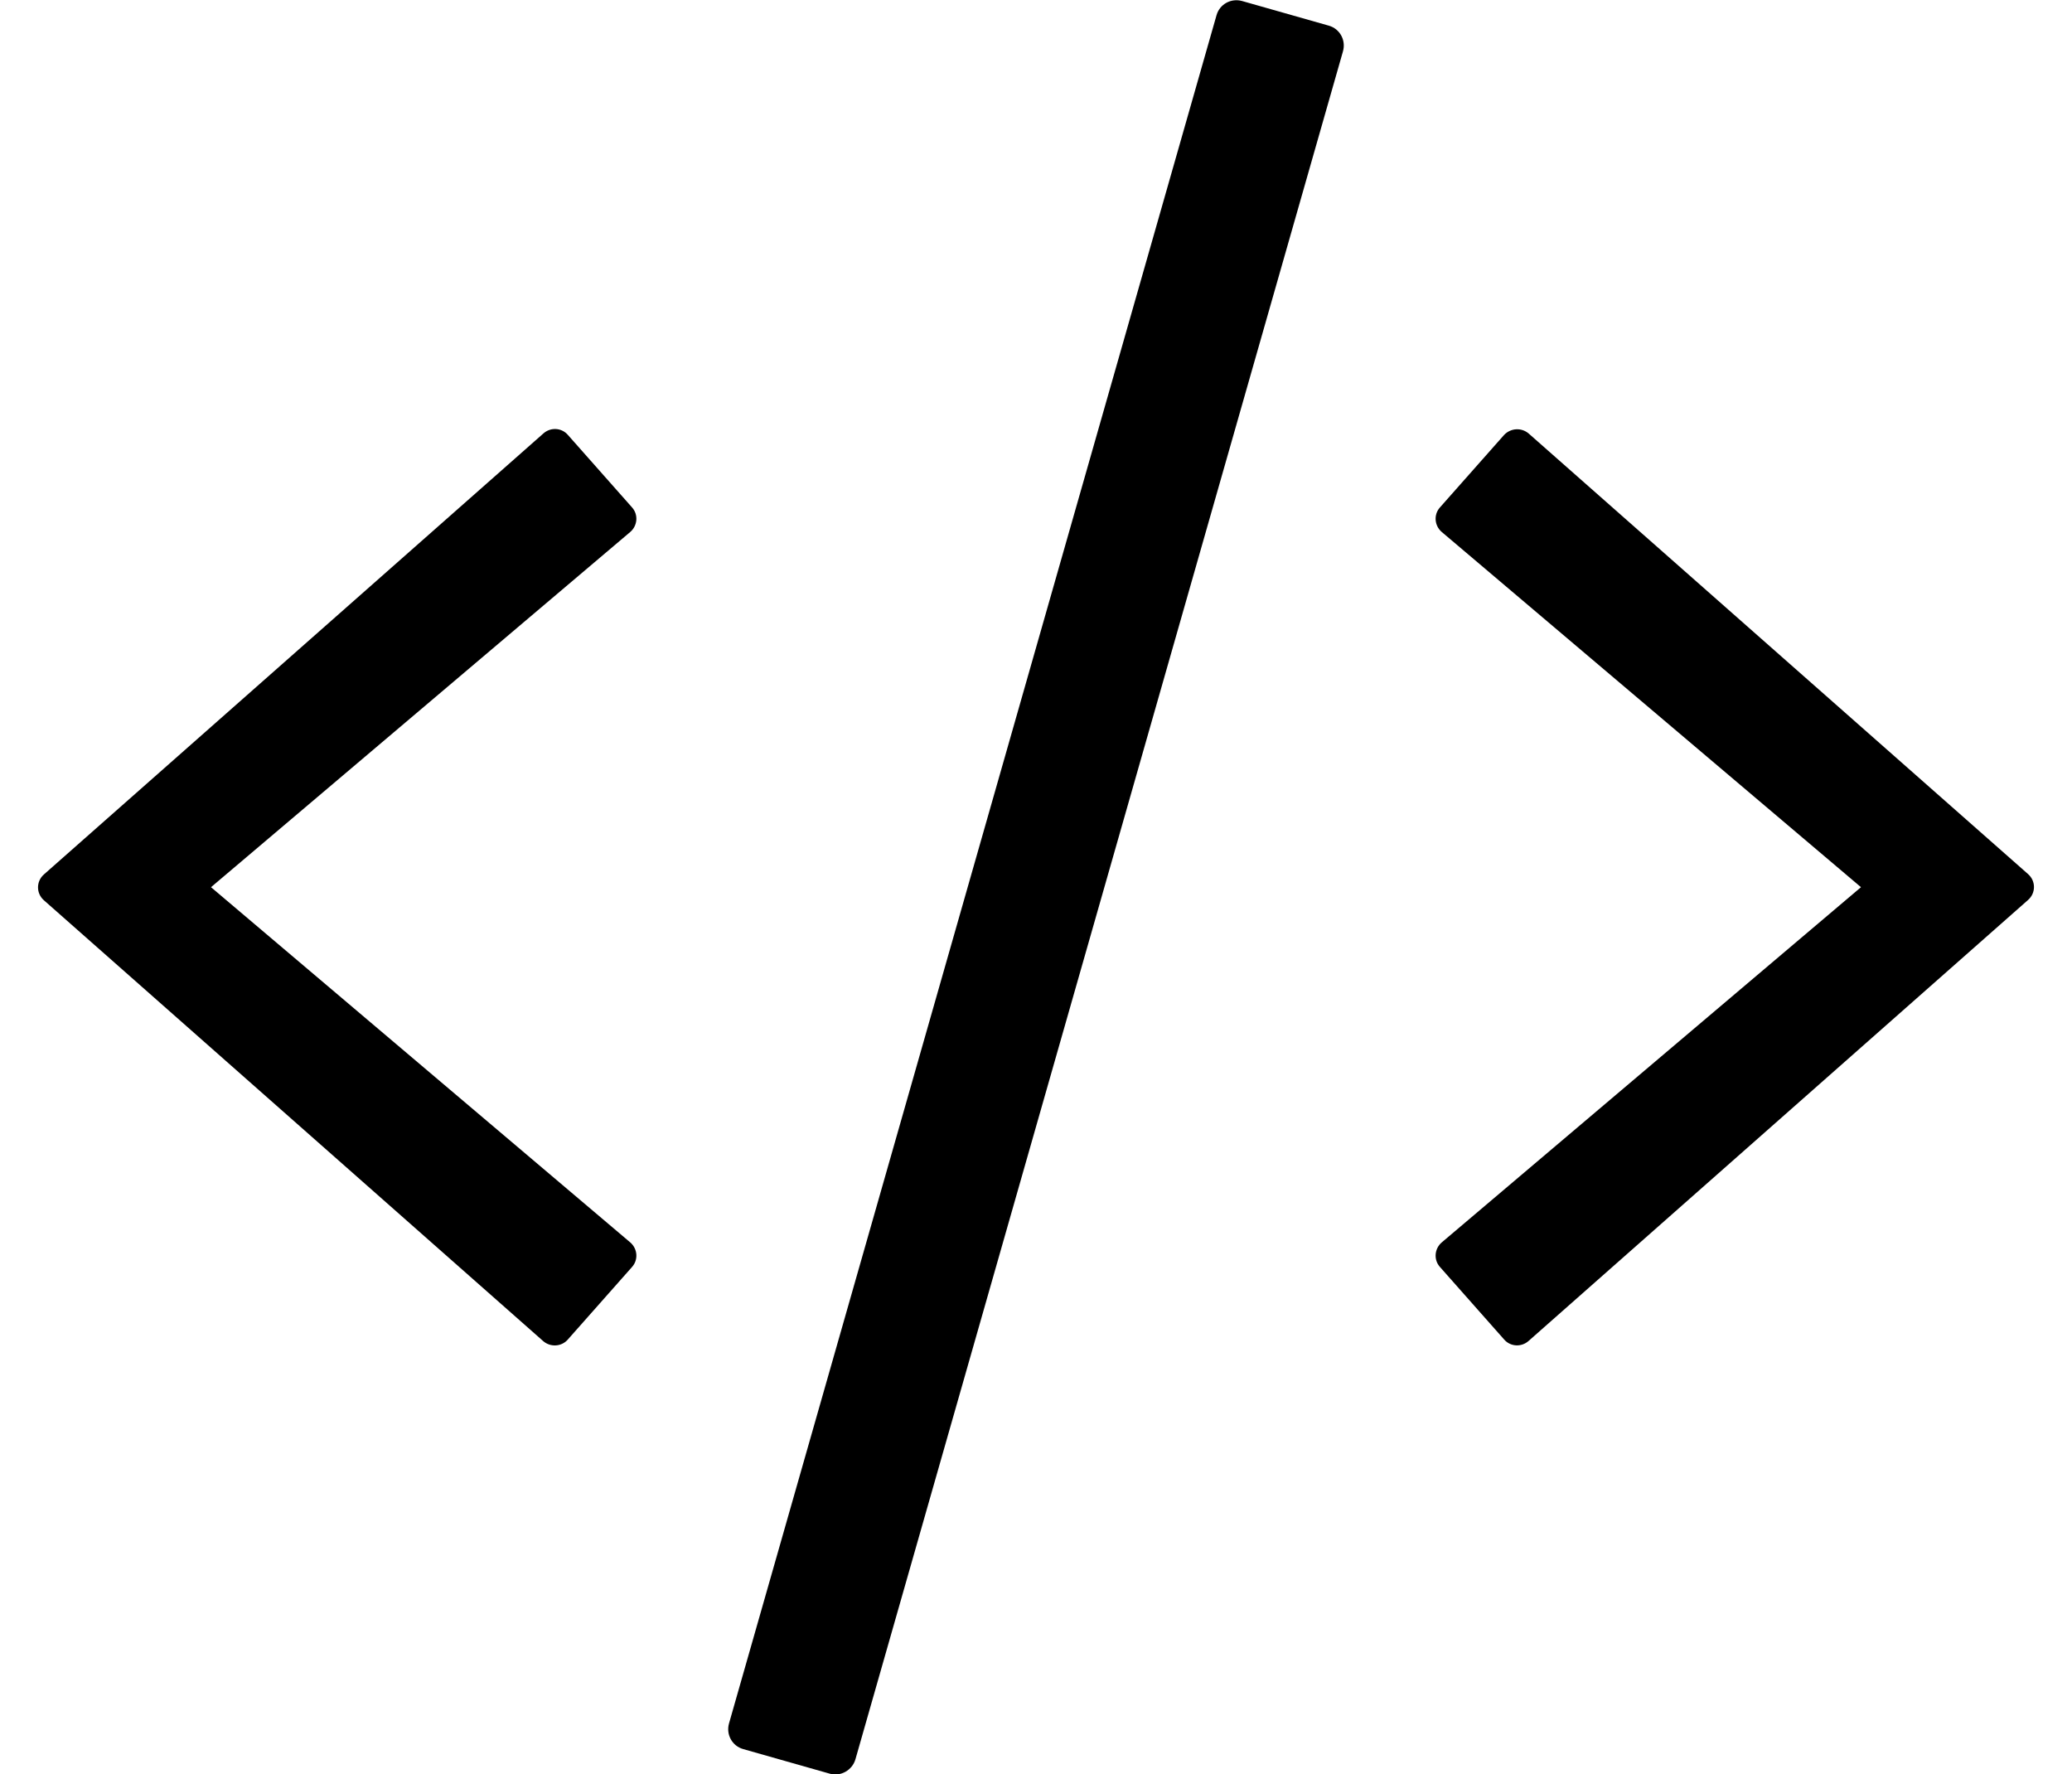 <?xml version="1.0" standalone="no"?>
<!DOCTYPE svg PUBLIC "-//W3C//DTD SVG 1.1//EN" "http://www.w3.org/Graphics/SVG/1.1/DTD/svg11.dtd" >
<svg xmlns="http://www.w3.org/2000/svg" xmlns:xlink="http://www.w3.org/1999/xlink" version="1.1" viewBox="-11 0 598 512">
   <path fill="currentColor"
d="M228.5 511.8l-25 -7.1c-3.2 -0.9 -5 -4.2 -4.1 -7.4l140.699 -492.899c0.9 -3.2 4.2 -5 7.4 -4.101l25 7.101c3.2 0.899 5 4.199 4.1 7.399l-140.699 492.8c-0.9 3.2 -4.301 5.101 -7.4 4.2
zM152.9 386.5c-1.801 2.1 -5 2.3 -7.101 0.5l-144.1 -127.2c-2.3 -2 -2.3 -5.5 0 -7.5l144.1 -127.2c2.101 -1.899 5.3 -1.699 7.101 0.4l18.5 20.9c1.899 2.1 1.6 5.3 -0.5 7.1l-121 102.5l121 102.5
c2.1 1.8 2.399 5 0.5 7.1zM430.2 386.9c-2.101 1.899 -5.3 1.699 -7.101 -0.4l-18.5 -20.9c-1.899 -2.1 -1.6 -5.3 0.5 -7.1l121 -102.5l-121 -102.5c-2.1 -1.8 -2.399 -5 -0.5 -7.1l18.5 -20.9
c1.9 -2 5 -2.2 7.101 -0.4l144.1 127.101c2.3 2 2.3 5.5 0 7.5z" />
</svg>

